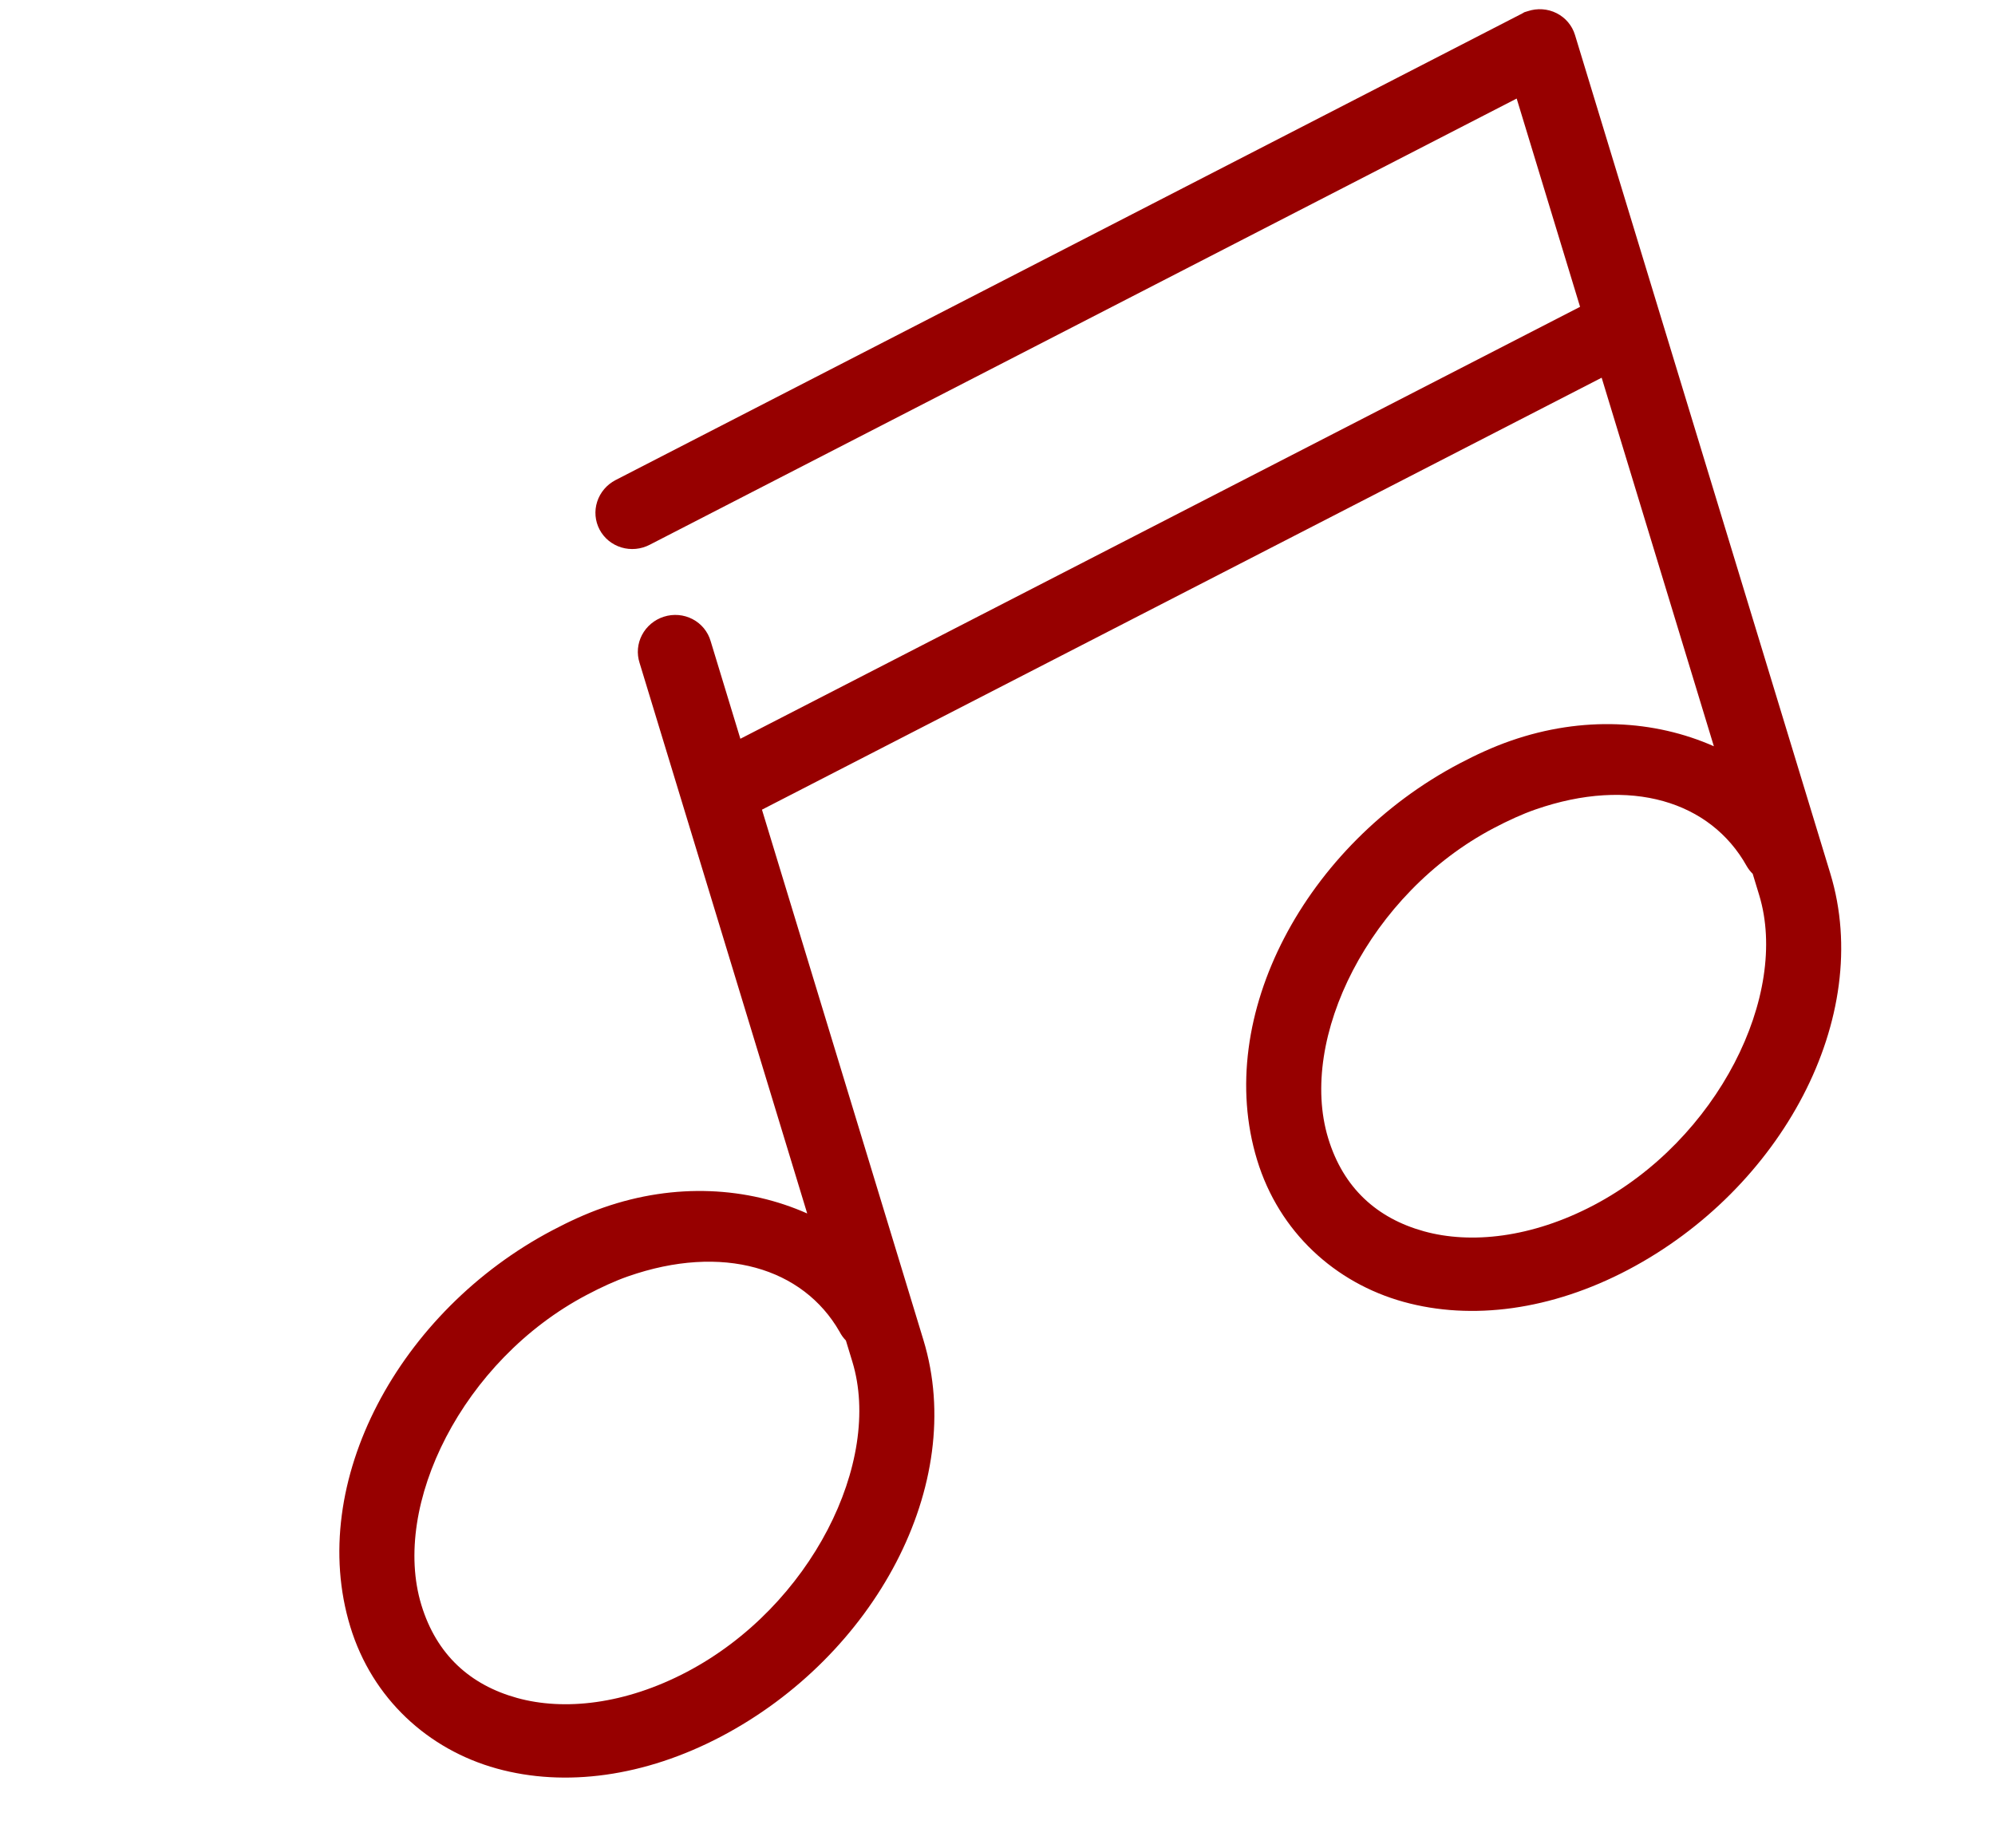<?xml version="1.0" encoding="UTF-8"?> <svg xmlns="http://www.w3.org/2000/svg" width="122" height="113" viewBox="0 0 122 113" fill="none"> <path d="M93.22 0.747C93.177 0.771 93.135 0.796 93.094 0.821L37.639 29.363C37.104 29.642 36.7 30.118 36.518 30.686C36.336 31.253 36.39 31.867 36.667 32.391C36.945 32.916 37.424 33.307 37.999 33.481C38.574 33.654 39.198 33.595 39.733 33.316L92.749 6.027L96.626 18.765L45.276 45.182L43.459 39.214C43.292 38.634 42.893 38.147 42.352 37.865C41.812 37.583 41.176 37.53 40.591 37.719C40.017 37.903 39.538 38.304 39.261 38.832C38.983 39.361 38.929 39.974 39.111 40.538L49.363 74.214C45.725 72.598 41.31 72.313 36.893 73.857C35.806 74.237 34.794 74.71 33.787 75.24C24.421 80.169 18.732 90.652 21.42 99.481C22.764 103.895 26.192 107 30.372 108.159C34.552 109.318 39.423 108.664 44.104 106.201C53.47 101.272 59.16 90.789 56.472 81.959L46.596 49.518L97.946 23.1L104.808 45.64C101.181 44.036 96.783 43.772 92.382 45.305C91.291 45.686 90.261 46.163 89.243 46.699C79.877 51.628 74.187 62.111 76.875 70.94C78.219 75.354 81.647 78.459 85.827 79.618C90.007 80.777 94.879 80.123 99.56 77.66C108.926 72.73 114.616 62.248 111.928 53.418L96.315 2.137C96.14 1.559 95.733 1.078 95.188 0.805C94.643 0.531 94.006 0.488 93.424 0.685C93.355 0.702 93.287 0.723 93.22 0.747L93.22 0.747ZM93.885 49.511C99.715 47.479 104.608 49.012 106.817 52.97C106.917 53.143 107.04 53.301 107.183 53.441L107.579 54.742C109.435 60.839 105.062 69.707 97.465 73.706C93.665 75.706 89.938 76.097 87.075 75.303C84.211 74.508 82.15 72.663 81.223 69.616C79.367 63.519 83.74 54.649 91.337 50.651C92.215 50.189 93.087 49.789 93.885 49.511ZM38.397 78.063C44.193 76.037 49.113 77.548 51.342 81.445C51.443 81.642 51.573 81.824 51.729 81.983L52.125 83.283C53.981 89.38 49.607 98.249 42.01 102.248C38.21 104.248 34.484 104.638 31.62 103.844C28.757 103.05 26.696 101.205 25.768 98.157C23.912 92.06 28.286 83.191 35.882 79.193C36.761 78.73 37.606 78.34 38.397 78.063Z" fill="#970000"></path> </svg> 
